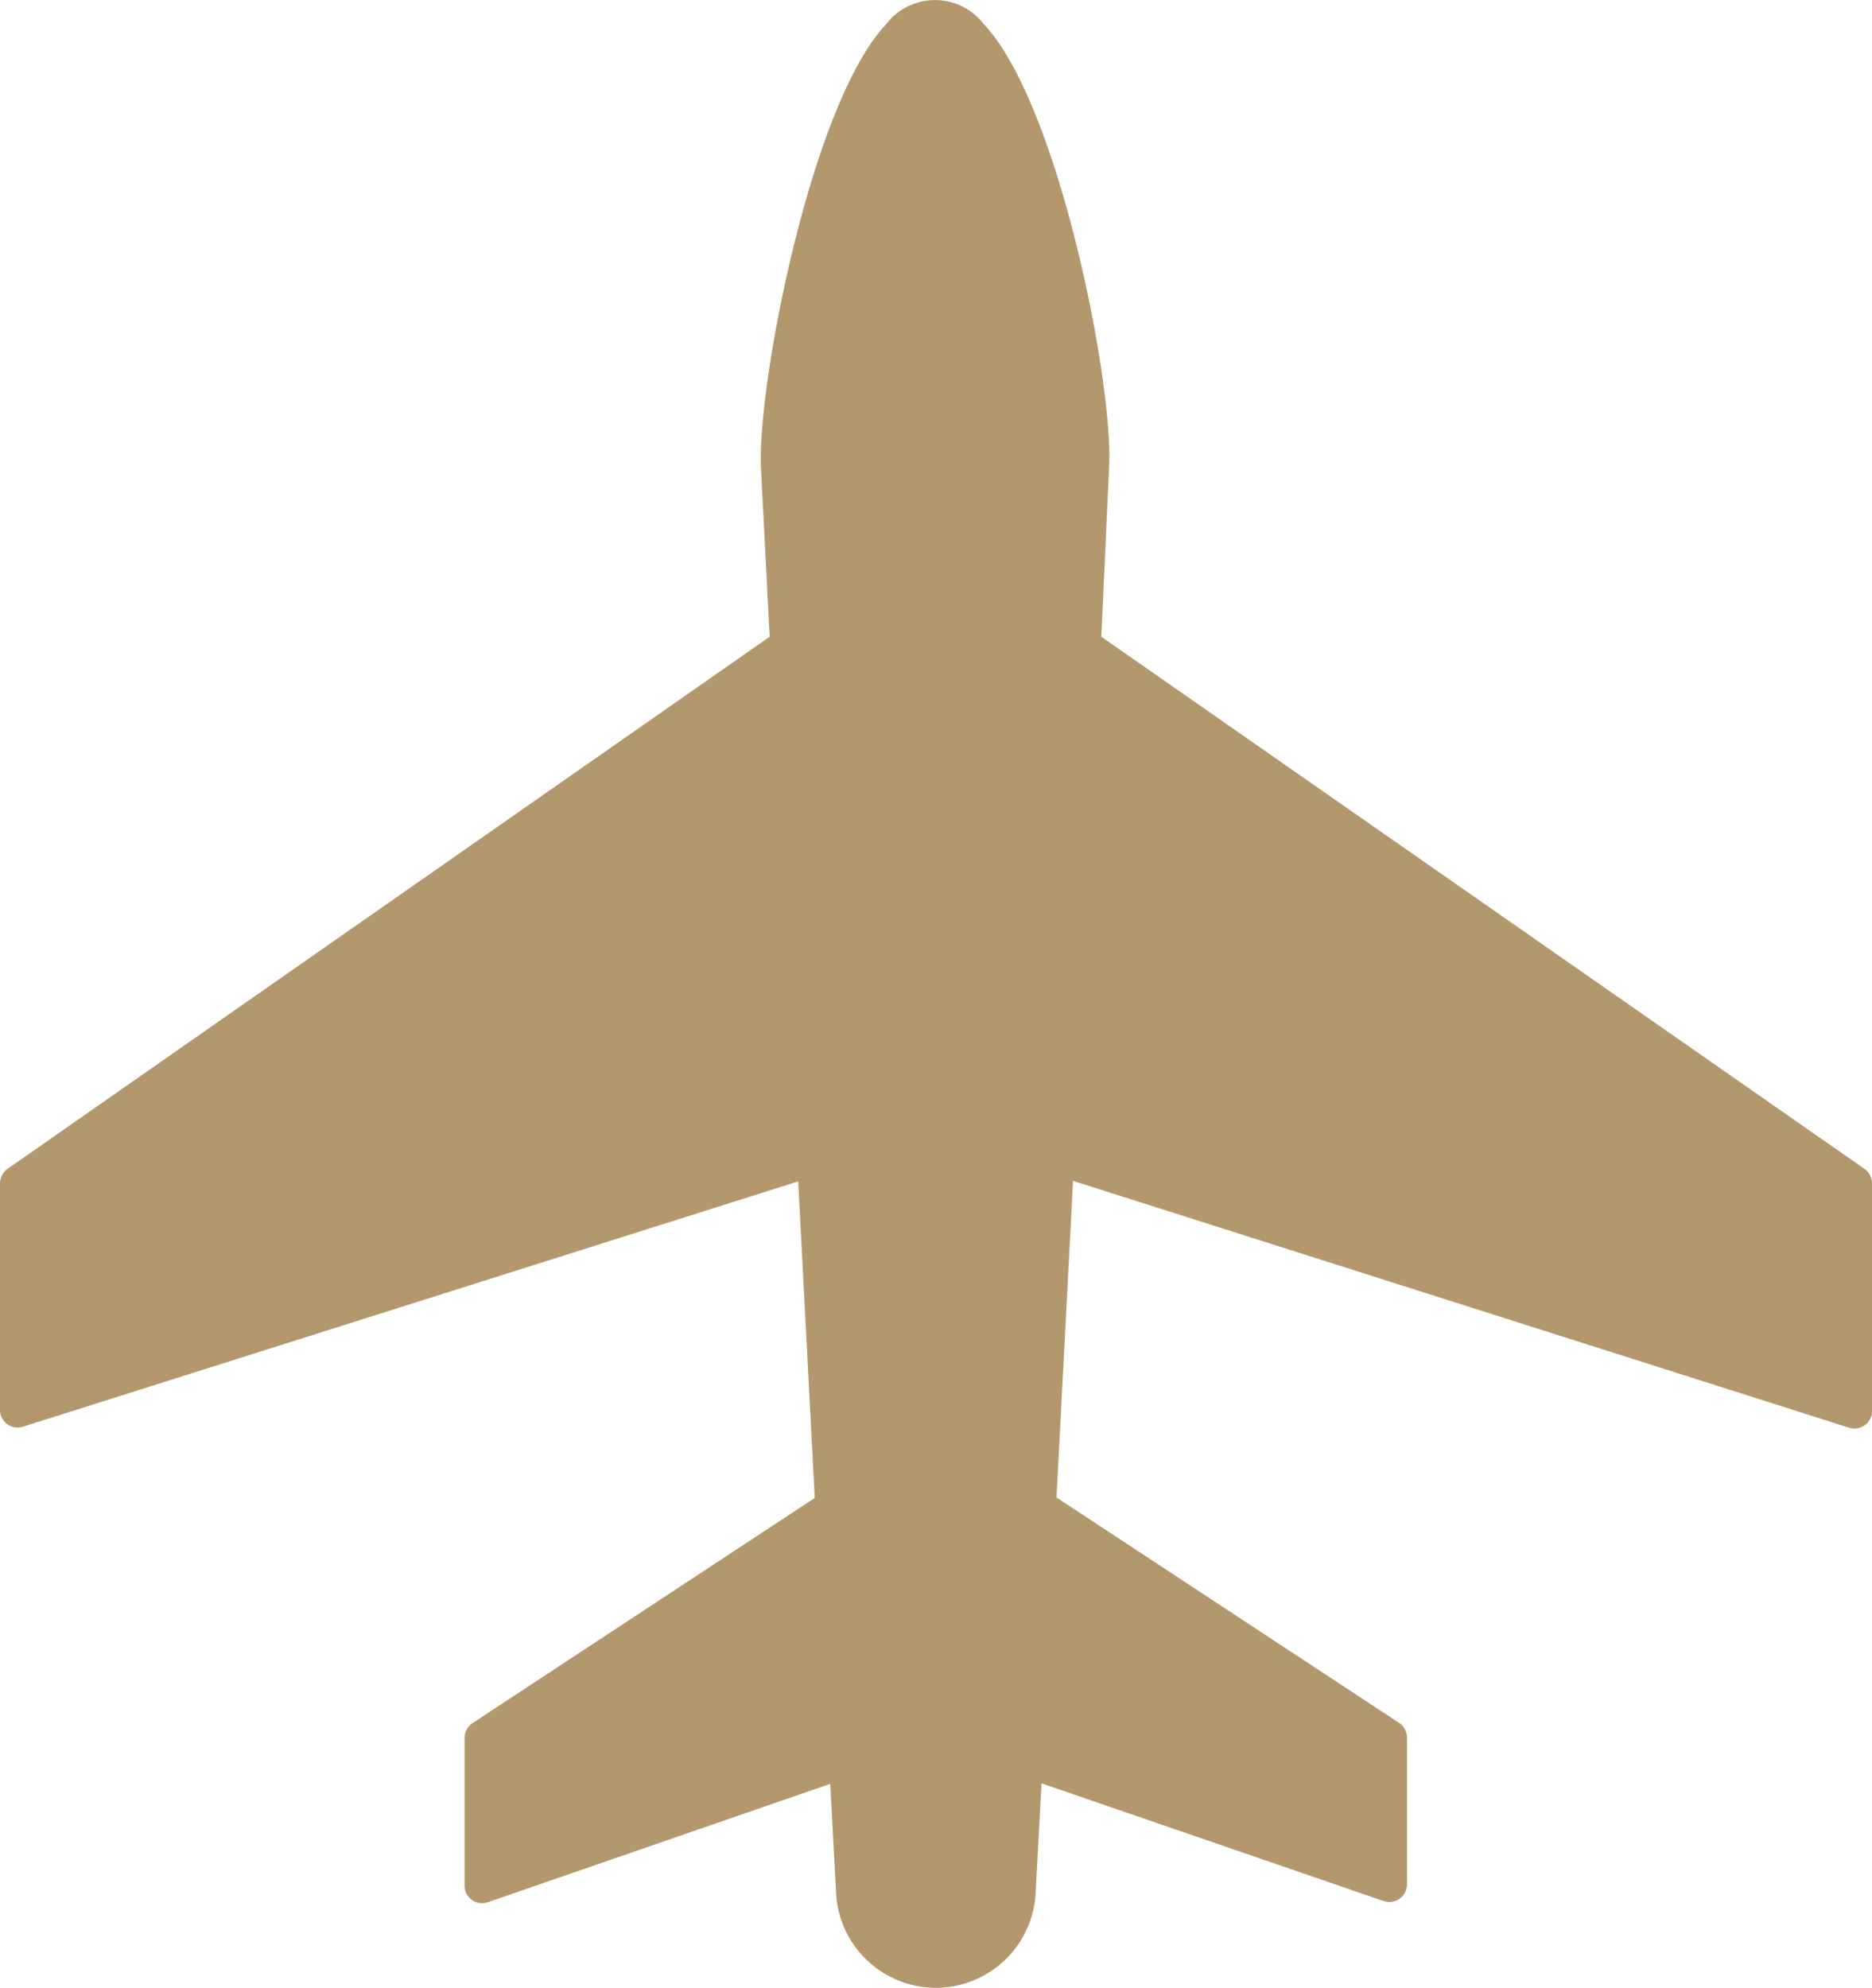 <svg xmlns="http://www.w3.org/2000/svg" viewBox="0 0 74.79 79.42"><defs><style>.cls-1{fill:#b3986e;}</style></defs><title>Ресурс 134</title><g id="Слой_2" data-name="Слой 2"><g id="Layer_1" data-name="Layer 1"><path class="cls-1" d="M37.4,79.42a4,4,0,0,1-4-3.84l-.23-4.31L19.49,76a.7.7,0,0,1-.93-.66V69.44a.72.72,0,0,1,.31-.59l13.68-9-.66-12.65L.92,57a.71.71,0,0,1-.63-.1A.7.7,0,0,1,0,56.37V47.28a.72.72,0,0,1,.3-.58L30.75,25.44l-.35-6.76c-.15-3.27,2-14.53,5-17.71a2.46,2.46,0,0,1,3.91,0c3,3.18,5.19,14.44,5,17.7L44,25.44,74.49,46.7a.72.72,0,0,1,.3.58v9.09a.68.68,0,0,1-.29.57.7.7,0,0,1-.63.1l-31-9.86-.66,12.65,13.68,9a.7.7,0,0,1,.32.59v5.87a.68.68,0,0,1-.3.57.7.7,0,0,1-.64.09l-13.66-4.7-.23,4.31A4,4,0,0,1,37.4,79.42Z"/><path class="cls-1" d="M33.81,69.59a.7.7,0,0,1,.7.67l.28,5.25a2.61,2.61,0,0,0,5.21,0l.28-5.25a.7.7,0,0,1,.93-.63l13.61,4.69v-4.5l-13.69-9a.72.72,0,0,1-.32-.63l.73-14a.72.72,0,0,1,.3-.55.75.75,0,0,1,.62-.09l30.92,9.85V47.65L42.91,26.37a.71.71,0,0,1-.3-.61L43,18.6C43.12,15.54,41,4.71,38.33,2a1.5,1.5,0,0,0-.93-.54,1.49,1.49,0,0,0-.94.54c-2.64,2.76-4.79,13.59-4.65,16.66l.37,7.15a.71.71,0,0,1-.3.61L1.41,47.65v7.76l30.92-9.85a.7.7,0,0,1,.92.64l.73,14a.69.69,0,0,1-.31.63l-13.7,9v4.5l13.61-4.69A.59.59,0,0,1,33.81,69.59Z"/></g></g></svg>